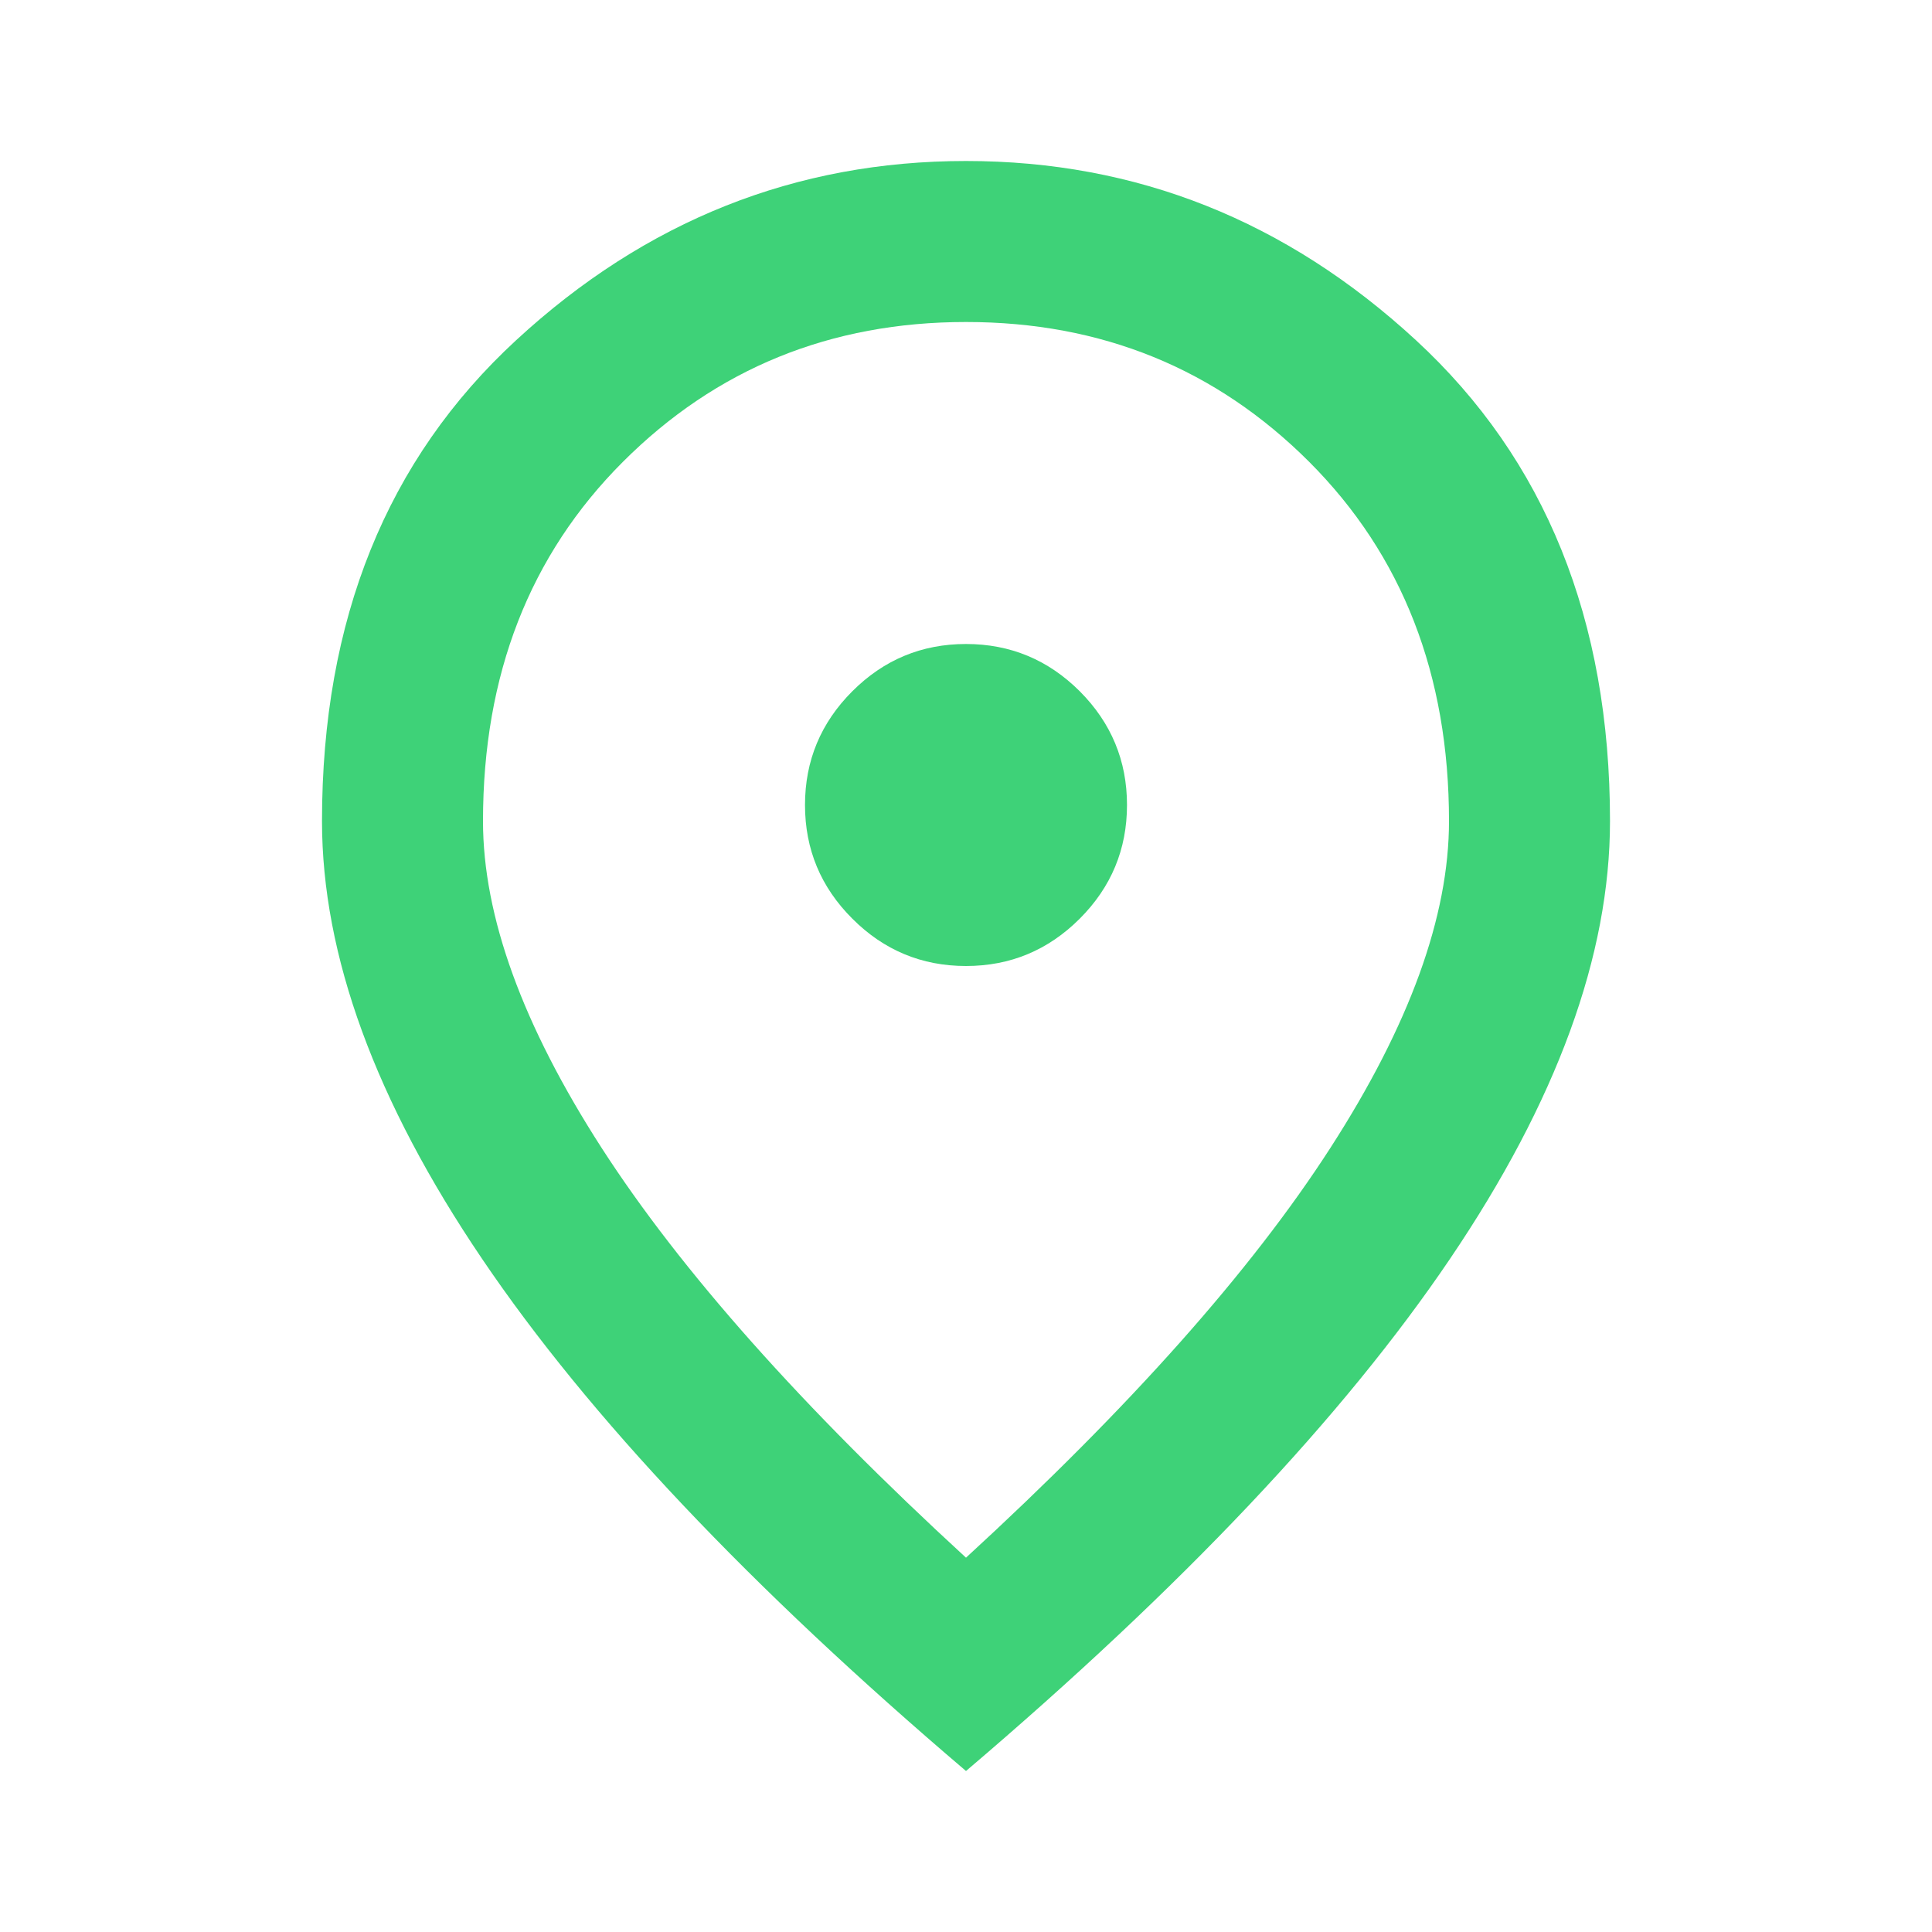 <svg width="24" height="24" viewBox="0 0 24 24" fill="none" xmlns="http://www.w3.org/2000/svg">
    <mask id="mask0_2711_16044" style="mask-type:alpha" maskUnits="userSpaceOnUse" x="0" y="0" width="24" height="24">
        <rect width="24" height="24" fill="#D9D9D9"/>
    </mask>
    <g mask="url(#mask0_2711_16044)">
        <path d="M12 12C12.55 12 13.021 11.804 13.413 11.412C13.804 11.021 14 10.55 14 10C14 9.45 13.804 8.979 13.413 8.587C13.021 8.196 12.55 8 12 8C11.45 8 10.979 8.196 10.588 8.587C10.196 8.979 10 9.45 10 10C10 10.55 10.196 11.021 10.588 11.412C10.979 11.804 11.45 12 12 12ZM12 19.35C14.034 17.483 15.542 15.787 16.525 14.262C17.509 12.737 18 11.383 18 10.2C18 8.383 17.421 6.896 16.263 5.737C15.104 4.579 13.684 4 12 4C10.317 4 8.896 4.579 7.738 5.737C6.579 6.896 6 8.383 6 10.2C6 11.383 6.492 12.737 7.475 14.262C8.459 15.787 9.967 17.483 12 19.35ZM12 22C9.317 19.716 7.313 17.596 5.988 15.637C4.663 13.679 4 11.867 4 10.2C4 7.7 4.804 5.708 6.413 4.225C8.021 2.741 9.884 2 12 2C14.117 2 15.979 2.741 17.588 4.225C19.196 5.708 20 7.7 20 10.2C20 11.867 19.338 13.679 18.013 15.637C16.688 17.596 14.684 19.716 12 22Z" fill="#3ED278"/>
    </g>
</svg>
